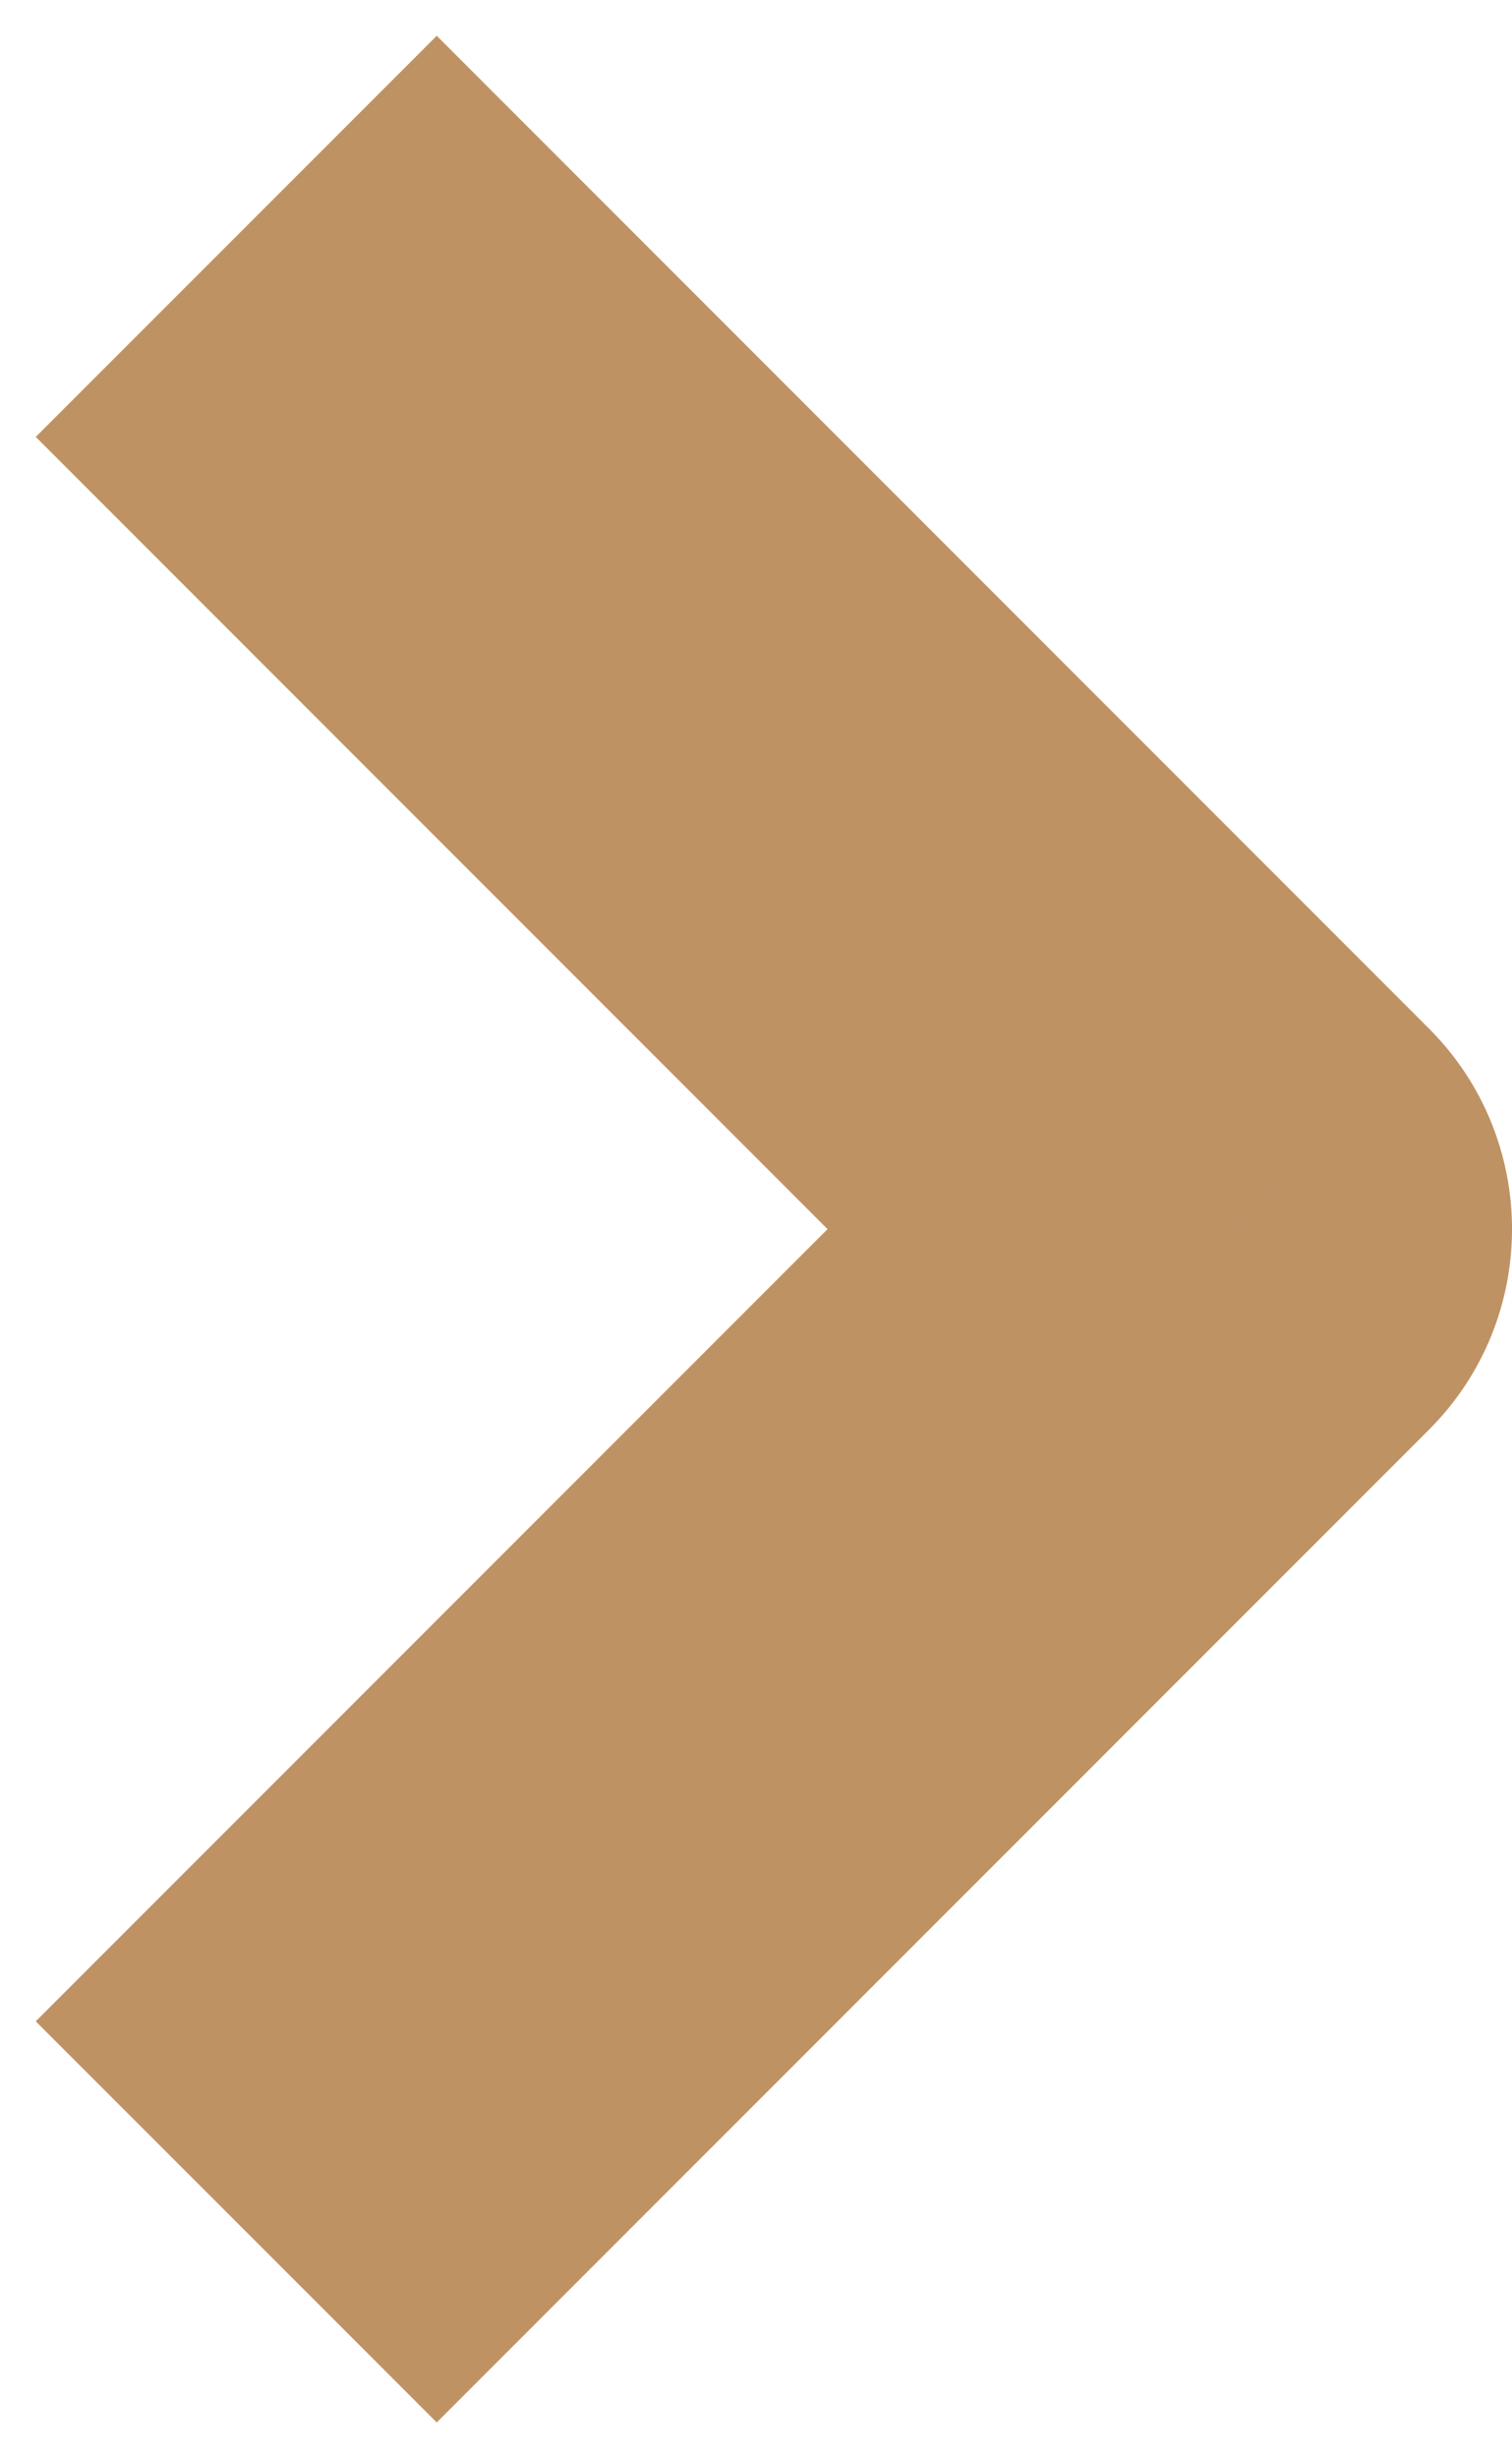 <svg width="32" height="52" viewBox="0 0 32 52" fill="none" xmlns="http://www.w3.org/2000/svg">
<path d="M26 26L30.243 30.242C32.586 27.899 32.586 24.1 30.243 21.757L26 26ZM0.757 9.242L21.757 30.242L30.243 21.757L9.243 0.757L0.757 9.242ZM21.757 21.757L0.757 42.757L9.243 51.242L30.243 30.242L21.757 21.757Z" fill="#BF9264"/>
</svg>
